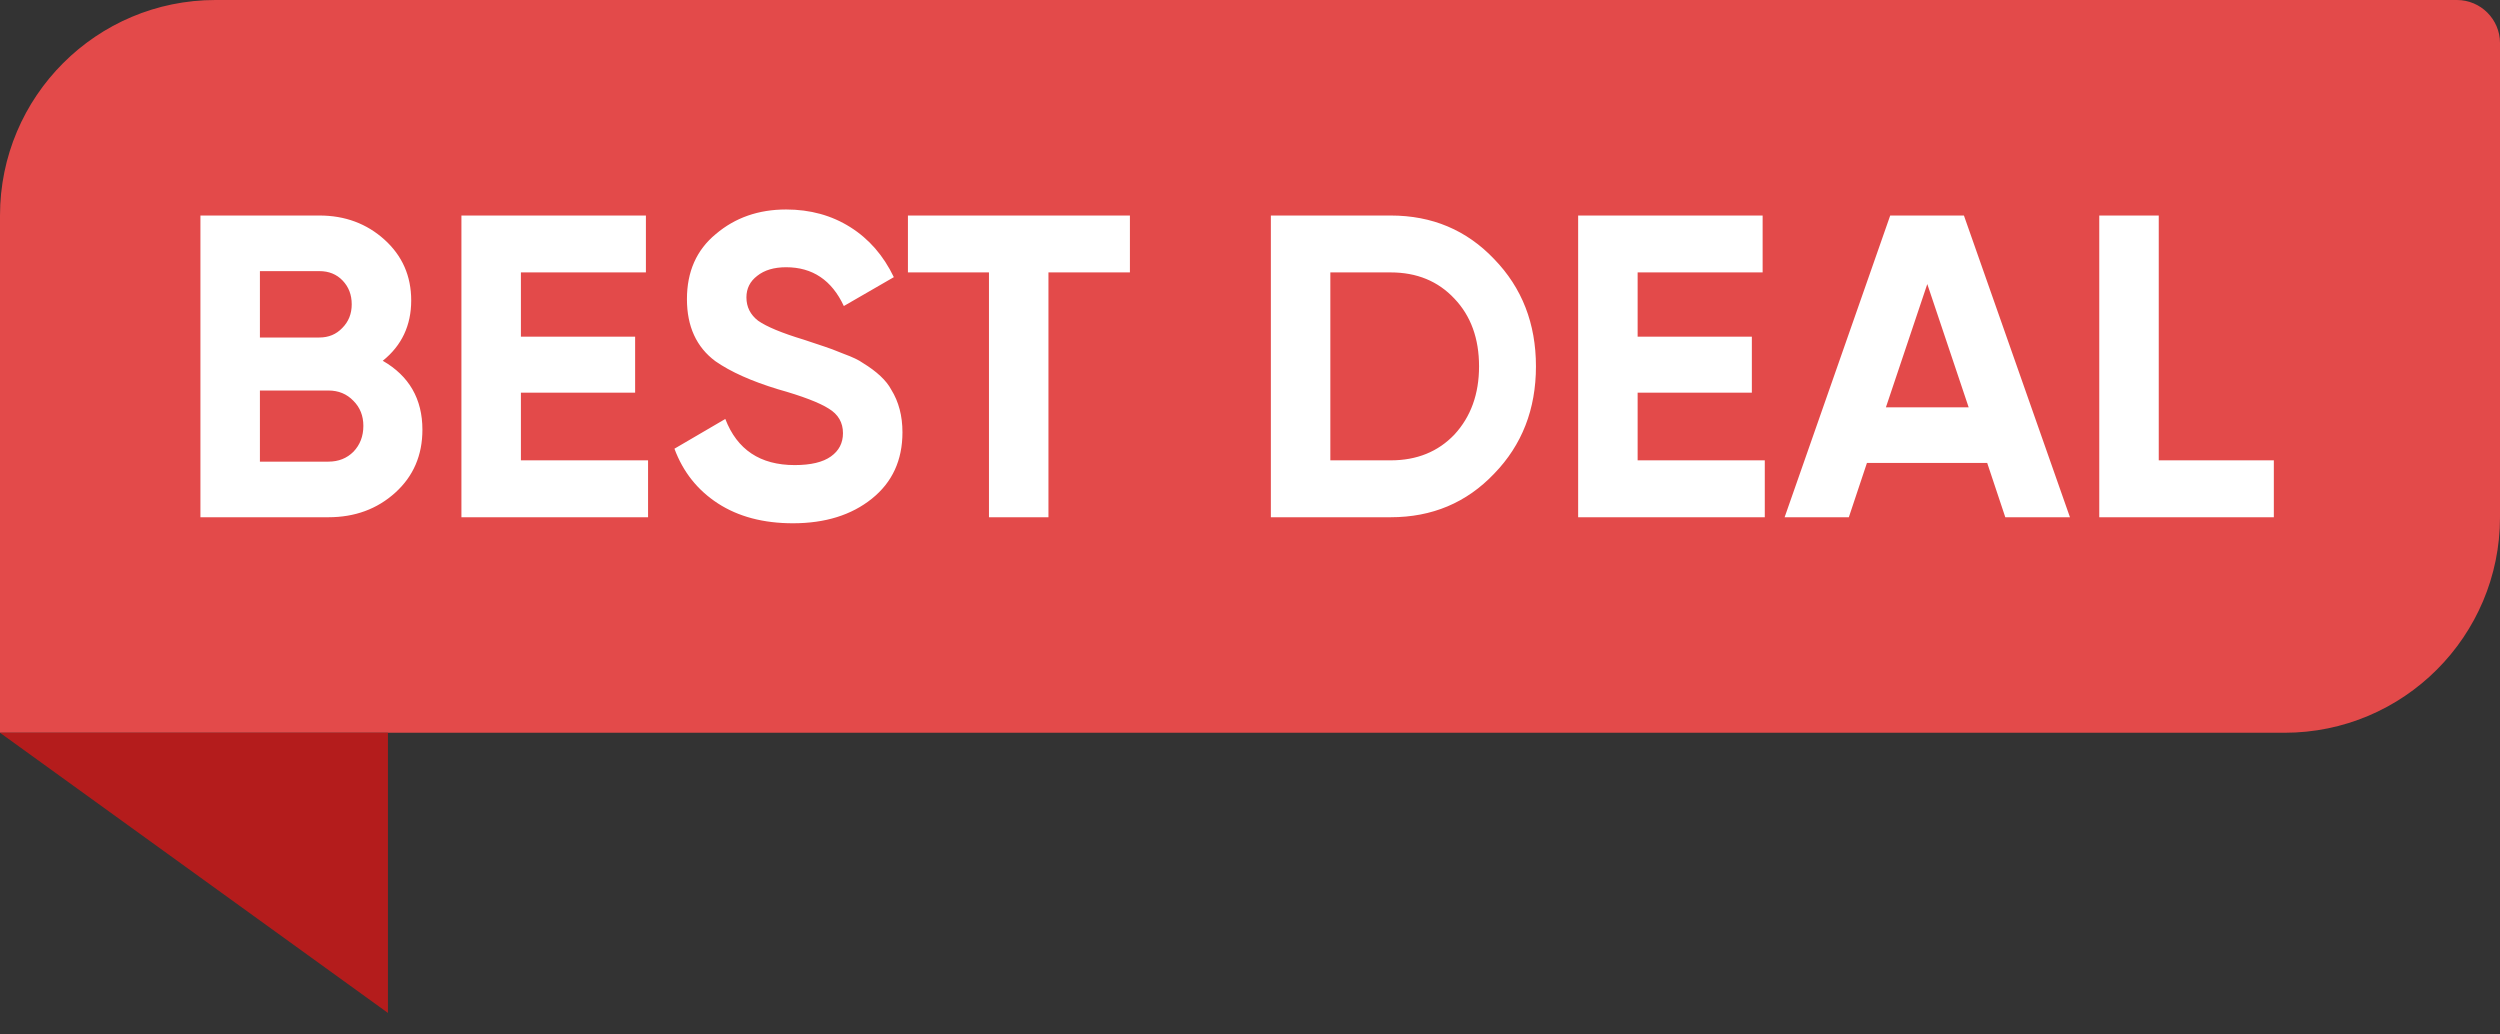 <svg width="58" height="24" viewBox="0 0 58 24" fill="none" xmlns="http://www.w3.org/2000/svg">
<rect x="0" y="0" width="58" height="24" fill="#333333" stroke="none"/>
<path d="M0 5C0 2.239 2.239 0 5 0H57C57.552 0 58 0.448 58 1V12C58 14.761 55.761 17 53 17H0V5Z" fill="#E34A4A"/>
<path d="M8.88 8.37C9.493 8.723 9.8 9.257 9.8 9.97C9.8 10.563 9.59 11.05 9.17 11.43C8.75 11.81 8.233 12 7.62 12H4.65V5H7.41C8.003 5 8.507 5.187 8.92 5.56C9.333 5.933 9.54 6.403 9.54 6.97C9.54 7.55 9.32 8.017 8.88 8.37ZM7.41 6.29H6.03V7.83H7.41C7.623 7.83 7.8 7.757 7.94 7.61C8.087 7.463 8.16 7.28 8.16 7.06C8.16 6.84 8.09 6.657 7.95 6.51C7.81 6.363 7.63 6.29 7.41 6.29ZM6.03 10.71H7.62C7.853 10.71 8.047 10.633 8.2 10.48C8.353 10.32 8.43 10.12 8.43 9.88C8.43 9.647 8.353 9.453 8.2 9.3C8.047 9.14 7.853 9.06 7.62 9.06H6.03V10.71ZM12.085 9.11V10.68H15.035V12H10.705V5H14.985V6.32H12.085V7.81H14.735V9.11H12.085ZM18.397 12.14C17.711 12.14 17.131 11.987 16.657 11.68C16.184 11.373 15.847 10.95 15.647 10.41L16.827 9.72C17.101 10.433 17.637 10.79 18.437 10.79C18.811 10.79 19.091 10.723 19.277 10.59C19.464 10.457 19.557 10.277 19.557 10.05C19.557 9.803 19.447 9.613 19.227 9.48C19.007 9.34 18.614 9.19 18.047 9.03C17.434 8.843 16.951 8.627 16.597 8.38C16.157 8.053 15.937 7.573 15.937 6.94C15.937 6.3 16.161 5.797 16.607 5.43C17.054 5.05 17.597 4.86 18.237 4.86C18.797 4.86 19.294 4.997 19.727 5.27C20.161 5.543 20.497 5.93 20.737 6.43L19.577 7.1C19.297 6.5 18.851 6.2 18.237 6.2C17.957 6.2 17.734 6.267 17.567 6.4C17.401 6.527 17.317 6.693 17.317 6.9C17.317 7.12 17.407 7.3 17.587 7.44C17.787 7.58 18.141 7.727 18.647 7.88L19.127 8.04C19.214 8.067 19.364 8.123 19.577 8.21C19.777 8.283 19.924 8.353 20.017 8.42C20.344 8.62 20.564 8.827 20.677 9.04C20.851 9.32 20.937 9.65 20.937 10.03C20.937 10.677 20.701 11.19 20.227 11.57C19.754 11.95 19.144 12.14 18.397 12.14ZM21.064 5H26.214V6.32H24.324V12H22.944V6.32H21.064V5ZM29.484 5H32.264C33.224 5 34.024 5.337 34.664 6.01C35.311 6.677 35.634 7.507 35.634 8.5C35.634 9.493 35.311 10.323 34.664 10.99C34.024 11.663 33.224 12 32.264 12H29.484V5ZM30.864 10.68H32.264C32.871 10.68 33.364 10.48 33.744 10.08C34.124 9.667 34.314 9.14 34.314 8.5C34.314 7.853 34.124 7.33 33.744 6.93C33.364 6.523 32.871 6.32 32.264 6.32H30.864V10.68ZM37.993 9.11V10.68H40.943V12H36.613V5H40.893V6.32H37.993V7.81H40.643V9.11H37.993ZM48.023 12H46.523L46.103 10.74H43.313L42.893 12H41.403L43.853 5H45.563L48.023 12ZM44.713 6.59L43.753 9.45H45.673L44.713 6.59ZM50.083 5V10.68H52.753V12H48.703V5H50.083Z" fill="white"/>
<path d="M9 17H0L9 23.5V17Z" fill="#B41C1C"/>
</svg>
